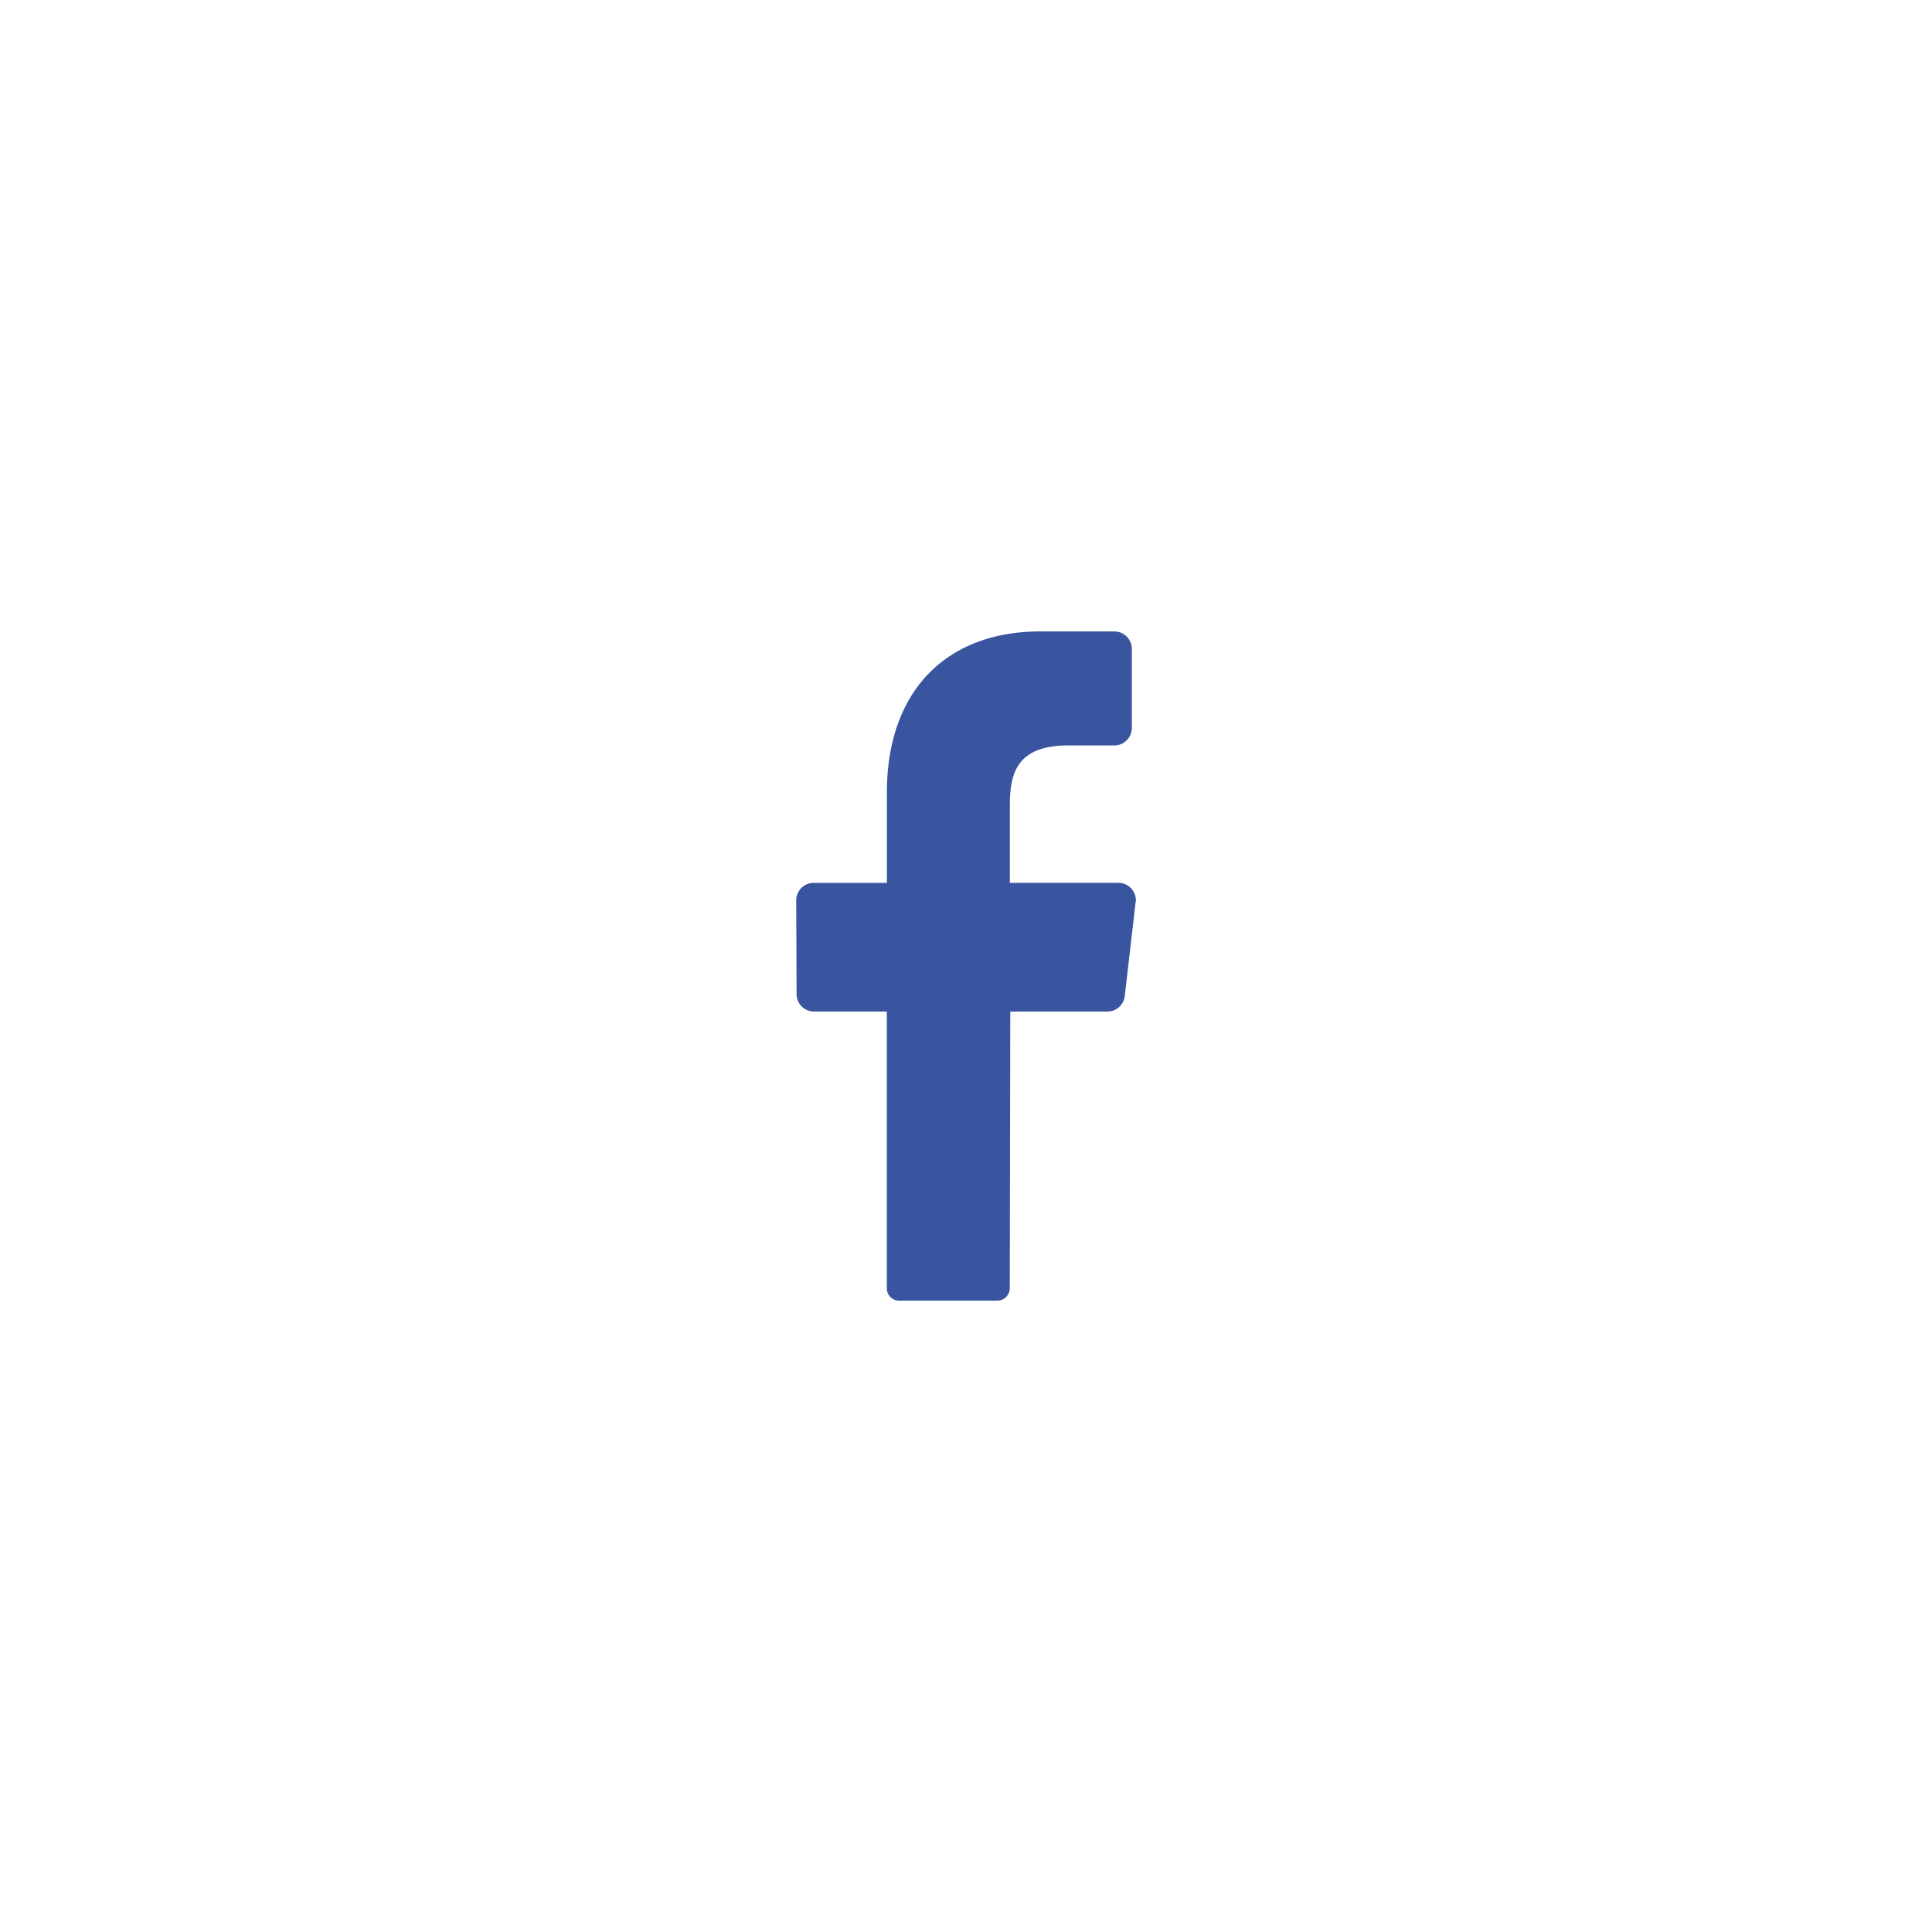 <svg xmlns="http://www.w3.org/2000/svg" xmlns:xlink="http://www.w3.org/1999/xlink" width="59.327" height="59.327" viewBox="0 0 59.327 59.327">
  <defs>
    <filter id="background" x="0" y="0" width="59.327" height="59.327" filterUnits="userSpaceOnUse">
      <feOffset dy="3" input="SourceAlpha"/>
      <feGaussianBlur stdDeviation="3" result="blur"/>
      <feFlood flood-opacity="0.161"/>
      <feComposite operator="in" in2="blur"/>
      <feComposite in="SourceGraphic"/>
    </filter>
    <filter id="icon" x="15.452" y="10.389" width="28.425" height="38.549" filterUnits="userSpaceOnUse">
      <feOffset dy="3" input="SourceAlpha"/>
      <feGaussianBlur stdDeviation="3" result="blur-2"/>
      <feFlood flood-opacity="0.161"/>
      <feComposite operator="in" in2="blur-2"/>
      <feComposite in="SourceGraphic"/>
    </filter>
  </defs>
  <g id="Layer_2" data-name="Layer 2" transform="translate(9 6)">
    <g id="_01.facebook" data-name="01.facebook" transform="translate(0 0)">
      <g transform="matrix(1, 0, 0, 1, -9, -6)" filter="url(#background)">
        <circle id="background-2" data-name="background" cx="20.663" cy="20.663" r="20.663" transform="translate(9 6)" fill="#fff"/>
      </g>
      <g transform="matrix(1, 0, 0, 1, -9, -6)" filter="url(#icon)">
        <path id="icon-2" data-name="icon" d="M70.52,41.328l-.331,2.864a.536.536,0,0,1-.527.48H66.673l-.015,8.49a.383.383,0,0,1-.374.387H63.257a.374.374,0,0,1-.374-.389V44.672H60.642a.536.536,0,0,1-.531-.542L60.1,41.266a.538.538,0,0,1,.531-.545h2.253V37.956c0-3.209,1.905-4.956,4.7-4.956h2.29a.538.538,0,0,1,.532.545v2.41a.538.538,0,0,1-.532.545h-1.4c-1.519,0-1.814.747-1.814,1.827v2.393h3.338a.538.538,0,0,1,.527.607Z" transform="translate(-35.65 -16.61)" fill="#3a559f"/>
      </g>
    </g>
  </g>
</svg>
